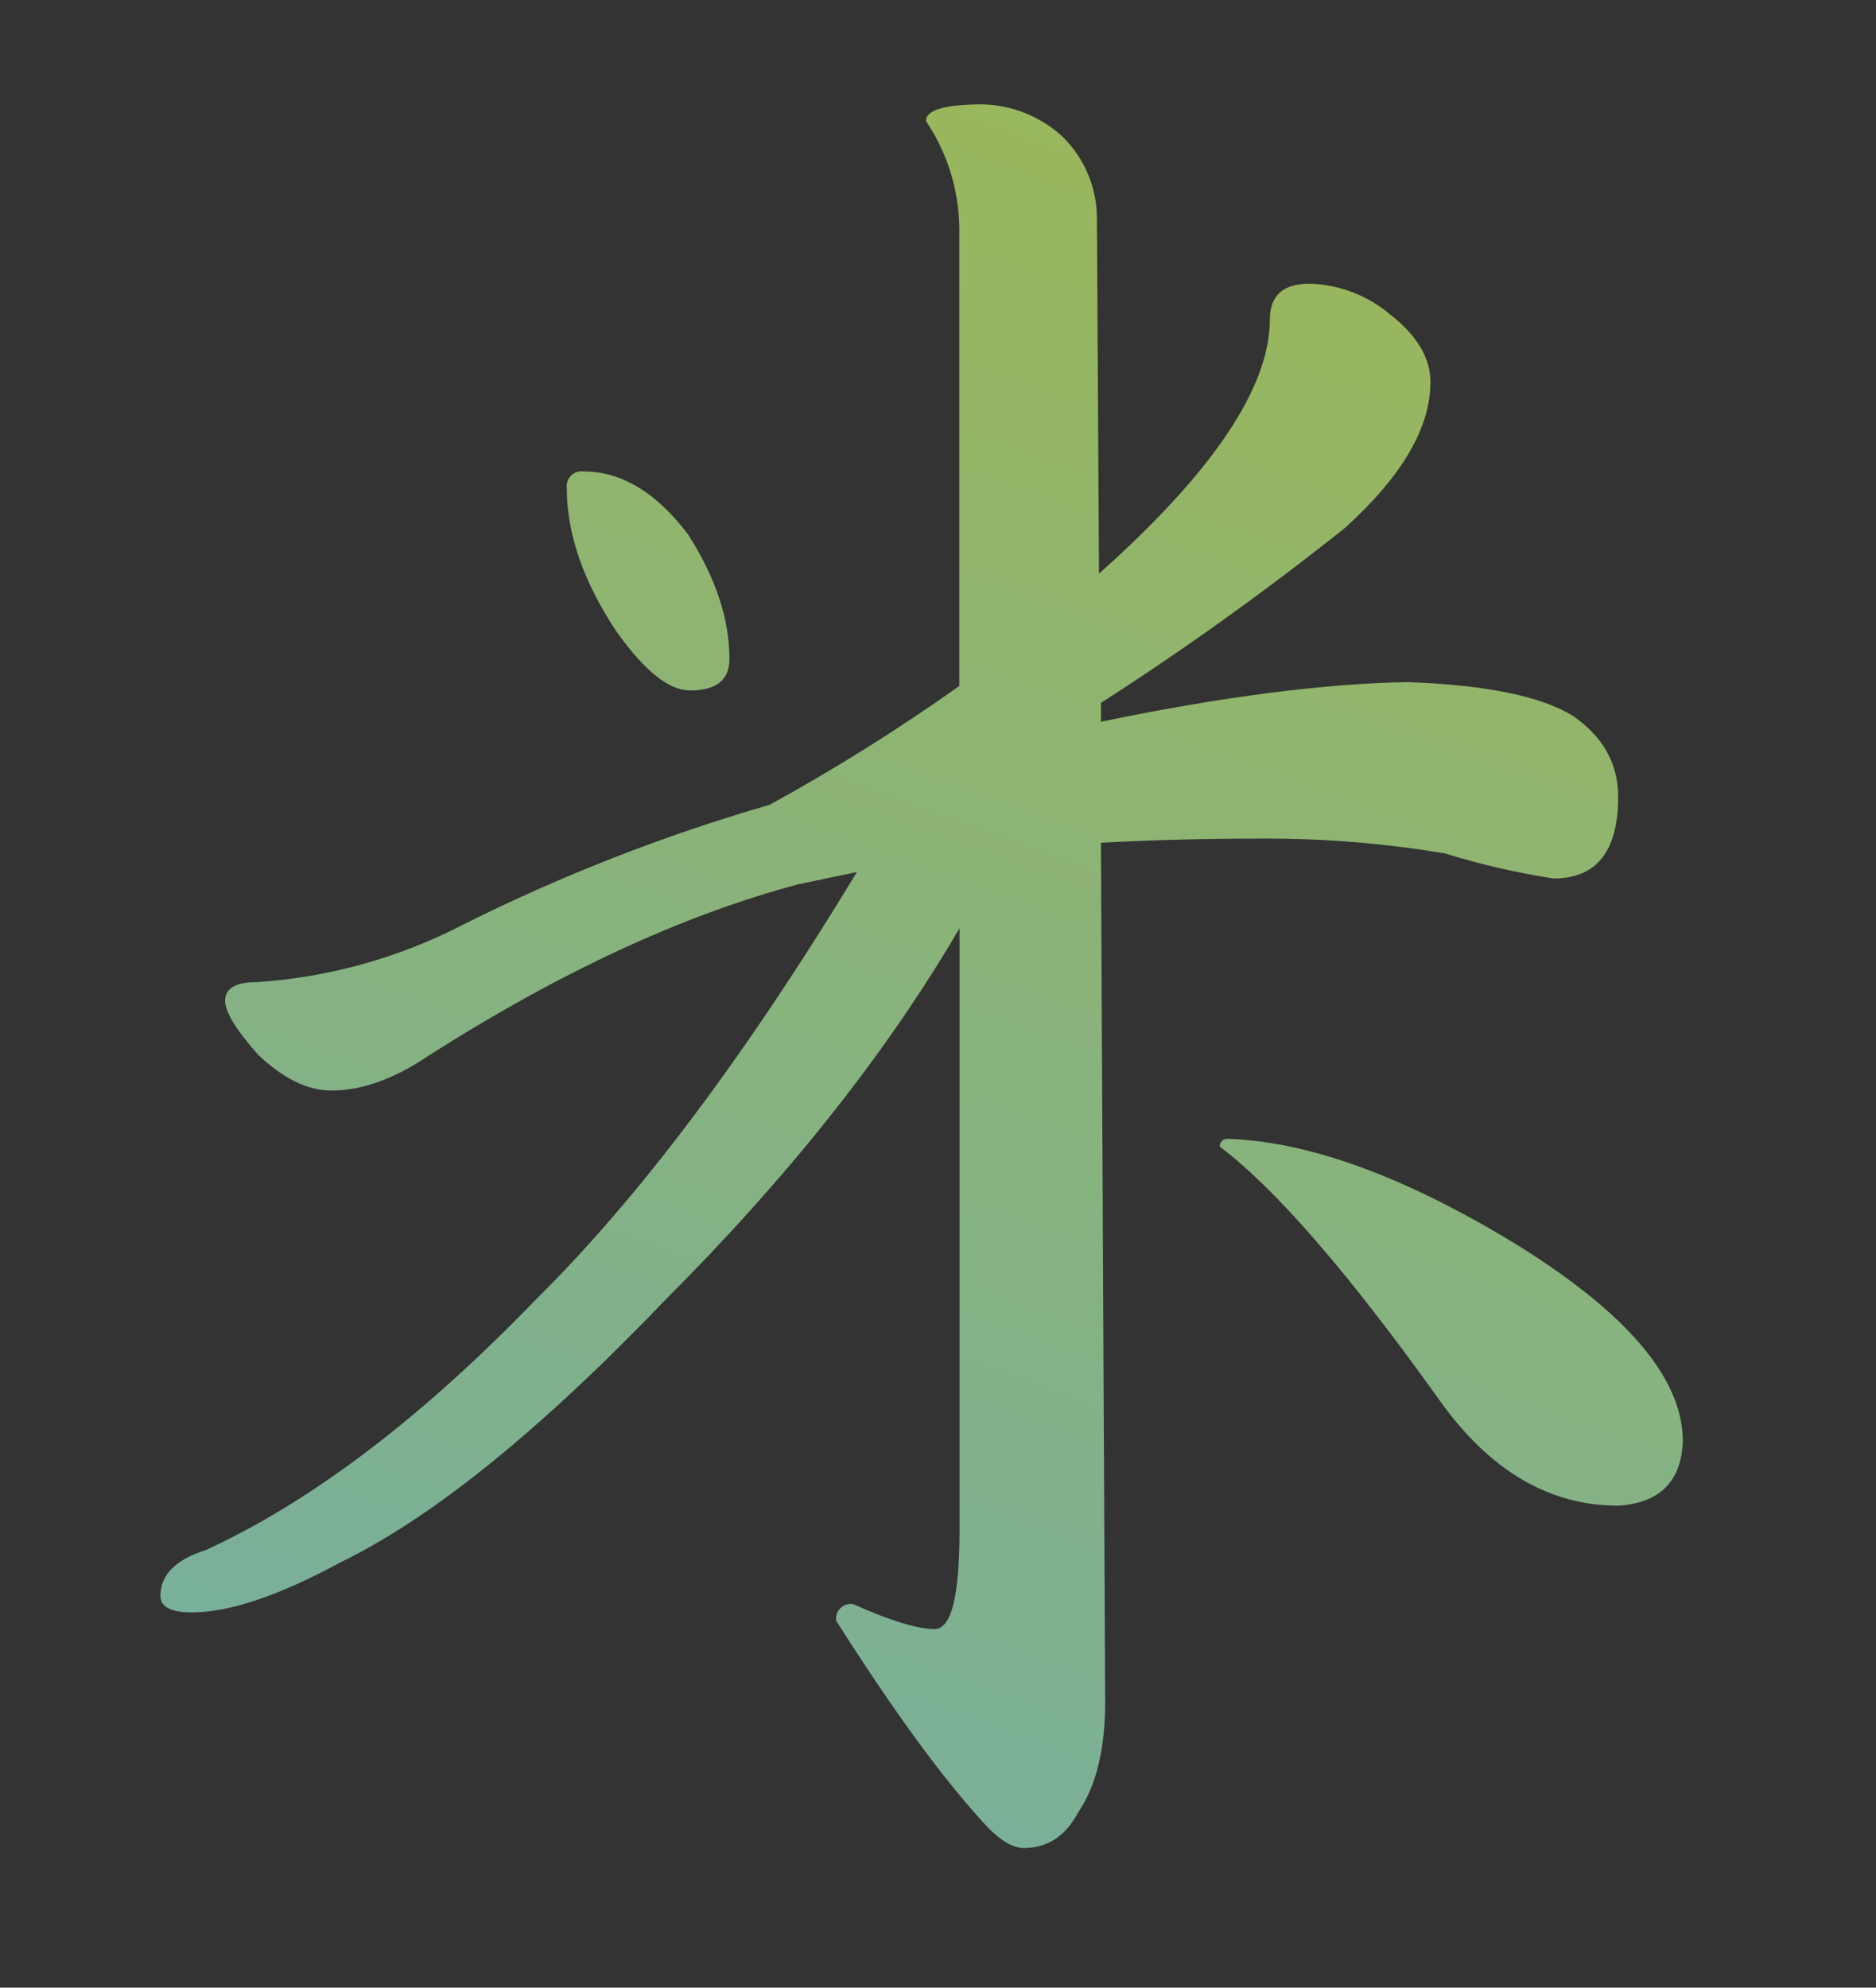 <svg xmlns="http://www.w3.org/2000/svg" xmlns:xlink="http://www.w3.org/1999/xlink" viewBox="0 0 252.5 267.5"><rect x="0" y="0" width="252.5" height="267.5" fill="#333333" stroke="none"/><defs><style>.cls-1{fill:none;}.cls-2{opacity:0.65;}.cls-3{clip-path:url(#clip-path);}.cls-4{fill:url(#名称未設定グラデーション_12);}</style><clipPath id="clip-path"><path class="cls-1" d="M176.25,38.18A17.54,17.54,0,0,1,187.2,42.4q5.33,4.2,5.33,9,0,9.25-11.51,19.65A396.1,396.1,0,0,1,148.18,94.6v2.53q24.42-5.05,41.27-5.33,15.7.56,22.17,4.49c4.11,2.8,6.18,6.45,6.18,10.94q0,11-8.71,11a101.54,101.54,0,0,1-14.59-3.37,144.76,144.76,0,0,0-24.7-2q-11.24,0-21.62.56l.57,115.64q0,9.54-3.65,14.88-2.53,4.77-7.3,4.77c-1.69,0-3.65-1.31-5.9-3.93q-8.15-9-19.36-26.66a2,2,0,0,1,2.24-2.25c5.06,2.25,8.7,3.37,11,3.37s3.37-4.49,3.37-13.47V124.92q-14.59,25-39.58,50-25.26,26.38-43.79,35.37Q33.39,217,25.8,217c-2.8,0-4.21-.74-4.21-2.24q0-4.22,6.18-6.18,21.33-9.83,44.35-33.68,20.76-20.49,43.22-57.54L107.48,119Q84.19,125.2,57.8,142q-7,4.77-13.19,4.77-4.77,0-9.82-4.77c-3-3.37-4.49-5.8-4.49-7.3q0-2.52,4.21-2.52a70.49,70.49,0,0,0,28.06-7.86,242.87,242.87,0,0,1,41-16,260.94,260.94,0,0,0,25.55-16V30.61a26.31,26.31,0,0,0-4.49-14.32q0-2.23,7.57-2.24a16.42,16.42,0,0,1,10.67,4.21,15.35,15.35,0,0,1,4.77,11.22l.28,47.72q23-20.49,23-34.24C170.92,39.78,172.7,38.18,176.25,38.18ZM78.57,63.45q7.59,0,14,8.42,5.61,8.7,5.61,16.84,0,4.22-5.33,4.21-4.22,0-9.83-7.86-6.74-10.11-6.73-19.37A2,2,0,0,1,78.57,63.45Zm86.74,89.82q16.27.55,38.45,14,22.74,14,22.74,26.67-.28,8.15-8.7,8.7-14,0-24.14-14.32-18.25-25.53-29.48-34A1,1,0,0,1,165.31,153.27Z"/></clipPath><linearGradient id="名称未設定グラデーション_12" x1="165.69" y1="241.95" x2="281.2" y2="-75.41" gradientTransform="translate(-97.2 50.48)" gradientUnits="userSpaceOnUse"><stop offset="0" stop-color="#dcff5a"/><stop offset="1" stop-color="#91f0e8"/></linearGradient></defs><title>米</title><g id="レイヤー_2" data-name="レイヤー 2"><g id="bg"><g class="cls-2"><g class="cls-3"><rect class="cls-4" width="252.5" height="267.5" transform="translate(252.5 267.5) rotate(180)"/></g></g></g></g></svg>
